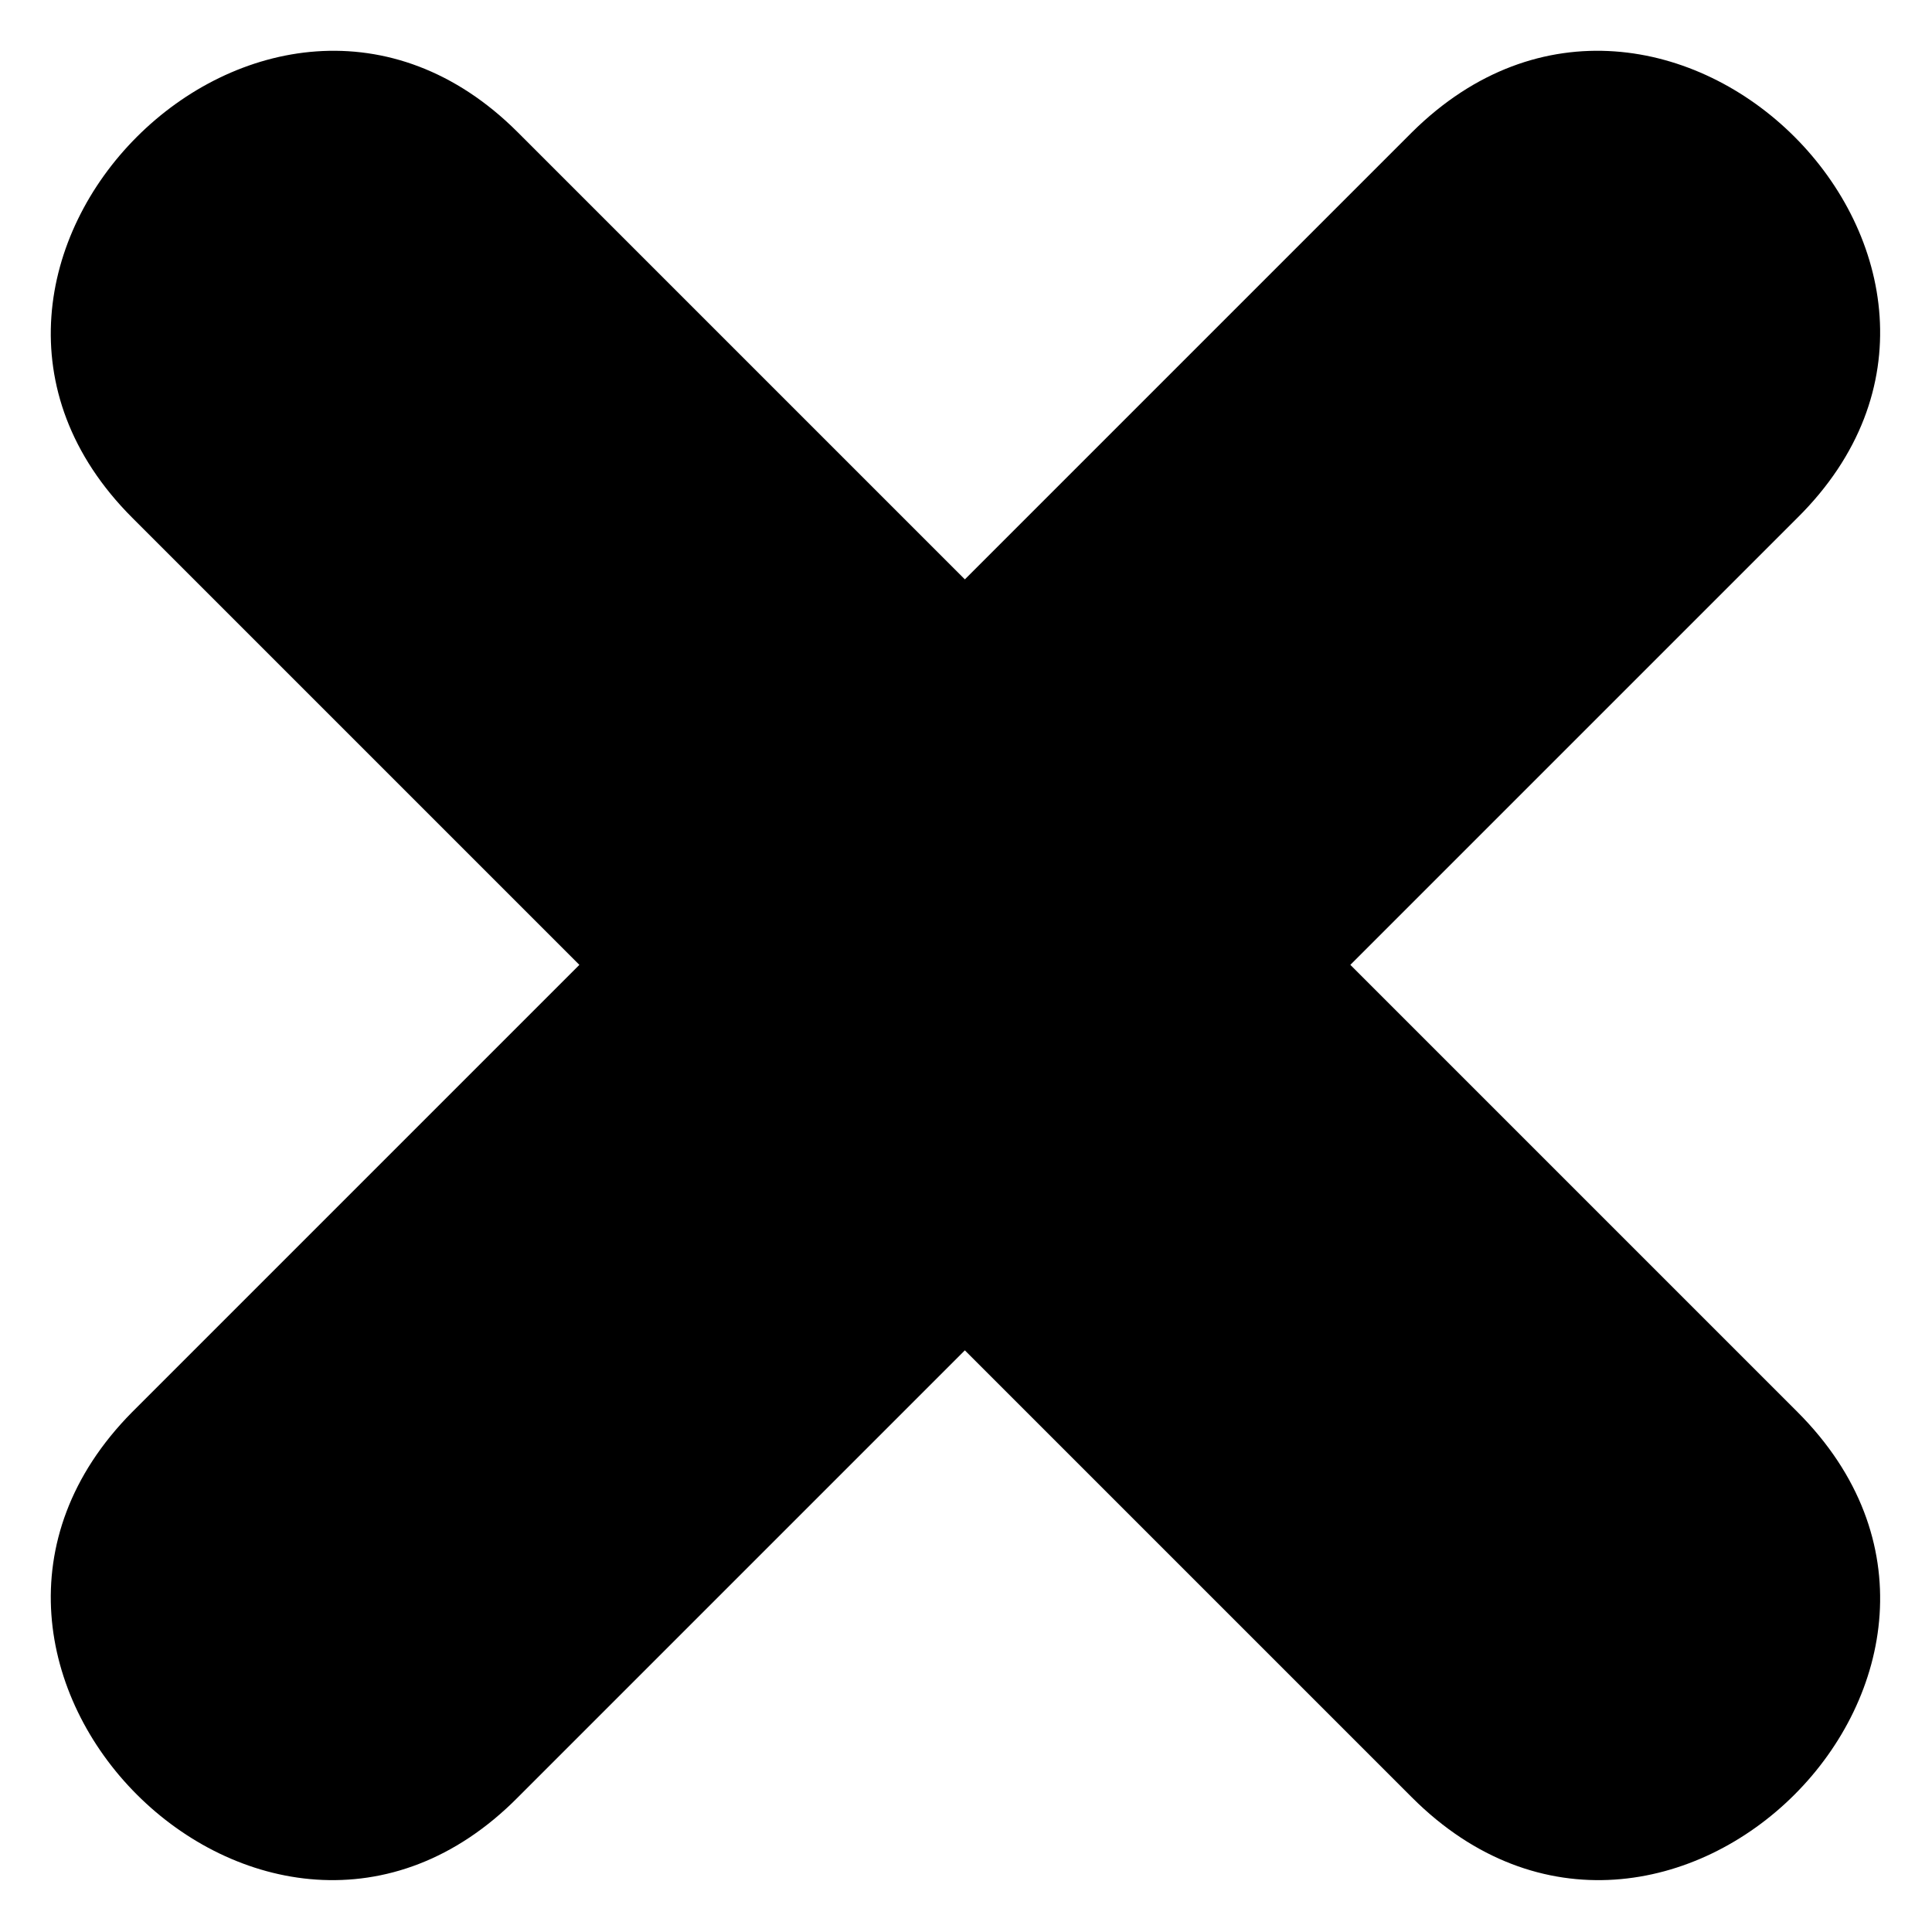 <svg height='100px' width='100px'  fill="#000000" xmlns="http://www.w3.org/2000/svg" xmlns:xlink="http://www.w3.org/1999/xlink" xml:space="preserve" version="1.1" style="shape-rendering:geometricPrecision;text-rendering:geometricPrecision;image-rendering:optimizeQuality;" viewBox="0 0 847 847" x="0px" y="0px" fill-rule="evenodd" clip-rule="evenodd"><defs><style type="text/css">
   
    .fil0 {fill:#000000}
   
  </style></defs><g><path class="fil0" d="M423 592l-196 196c-110,111 -279,-58 -169,-169l196 -196 -196 -196c-110,-110 59,-279 169,-169l196 196 196 -196c111,-110 280,59 169,169l-196 196 196 196c111,111 -58,280 -169,169l-196 -196z"></path></g></svg>